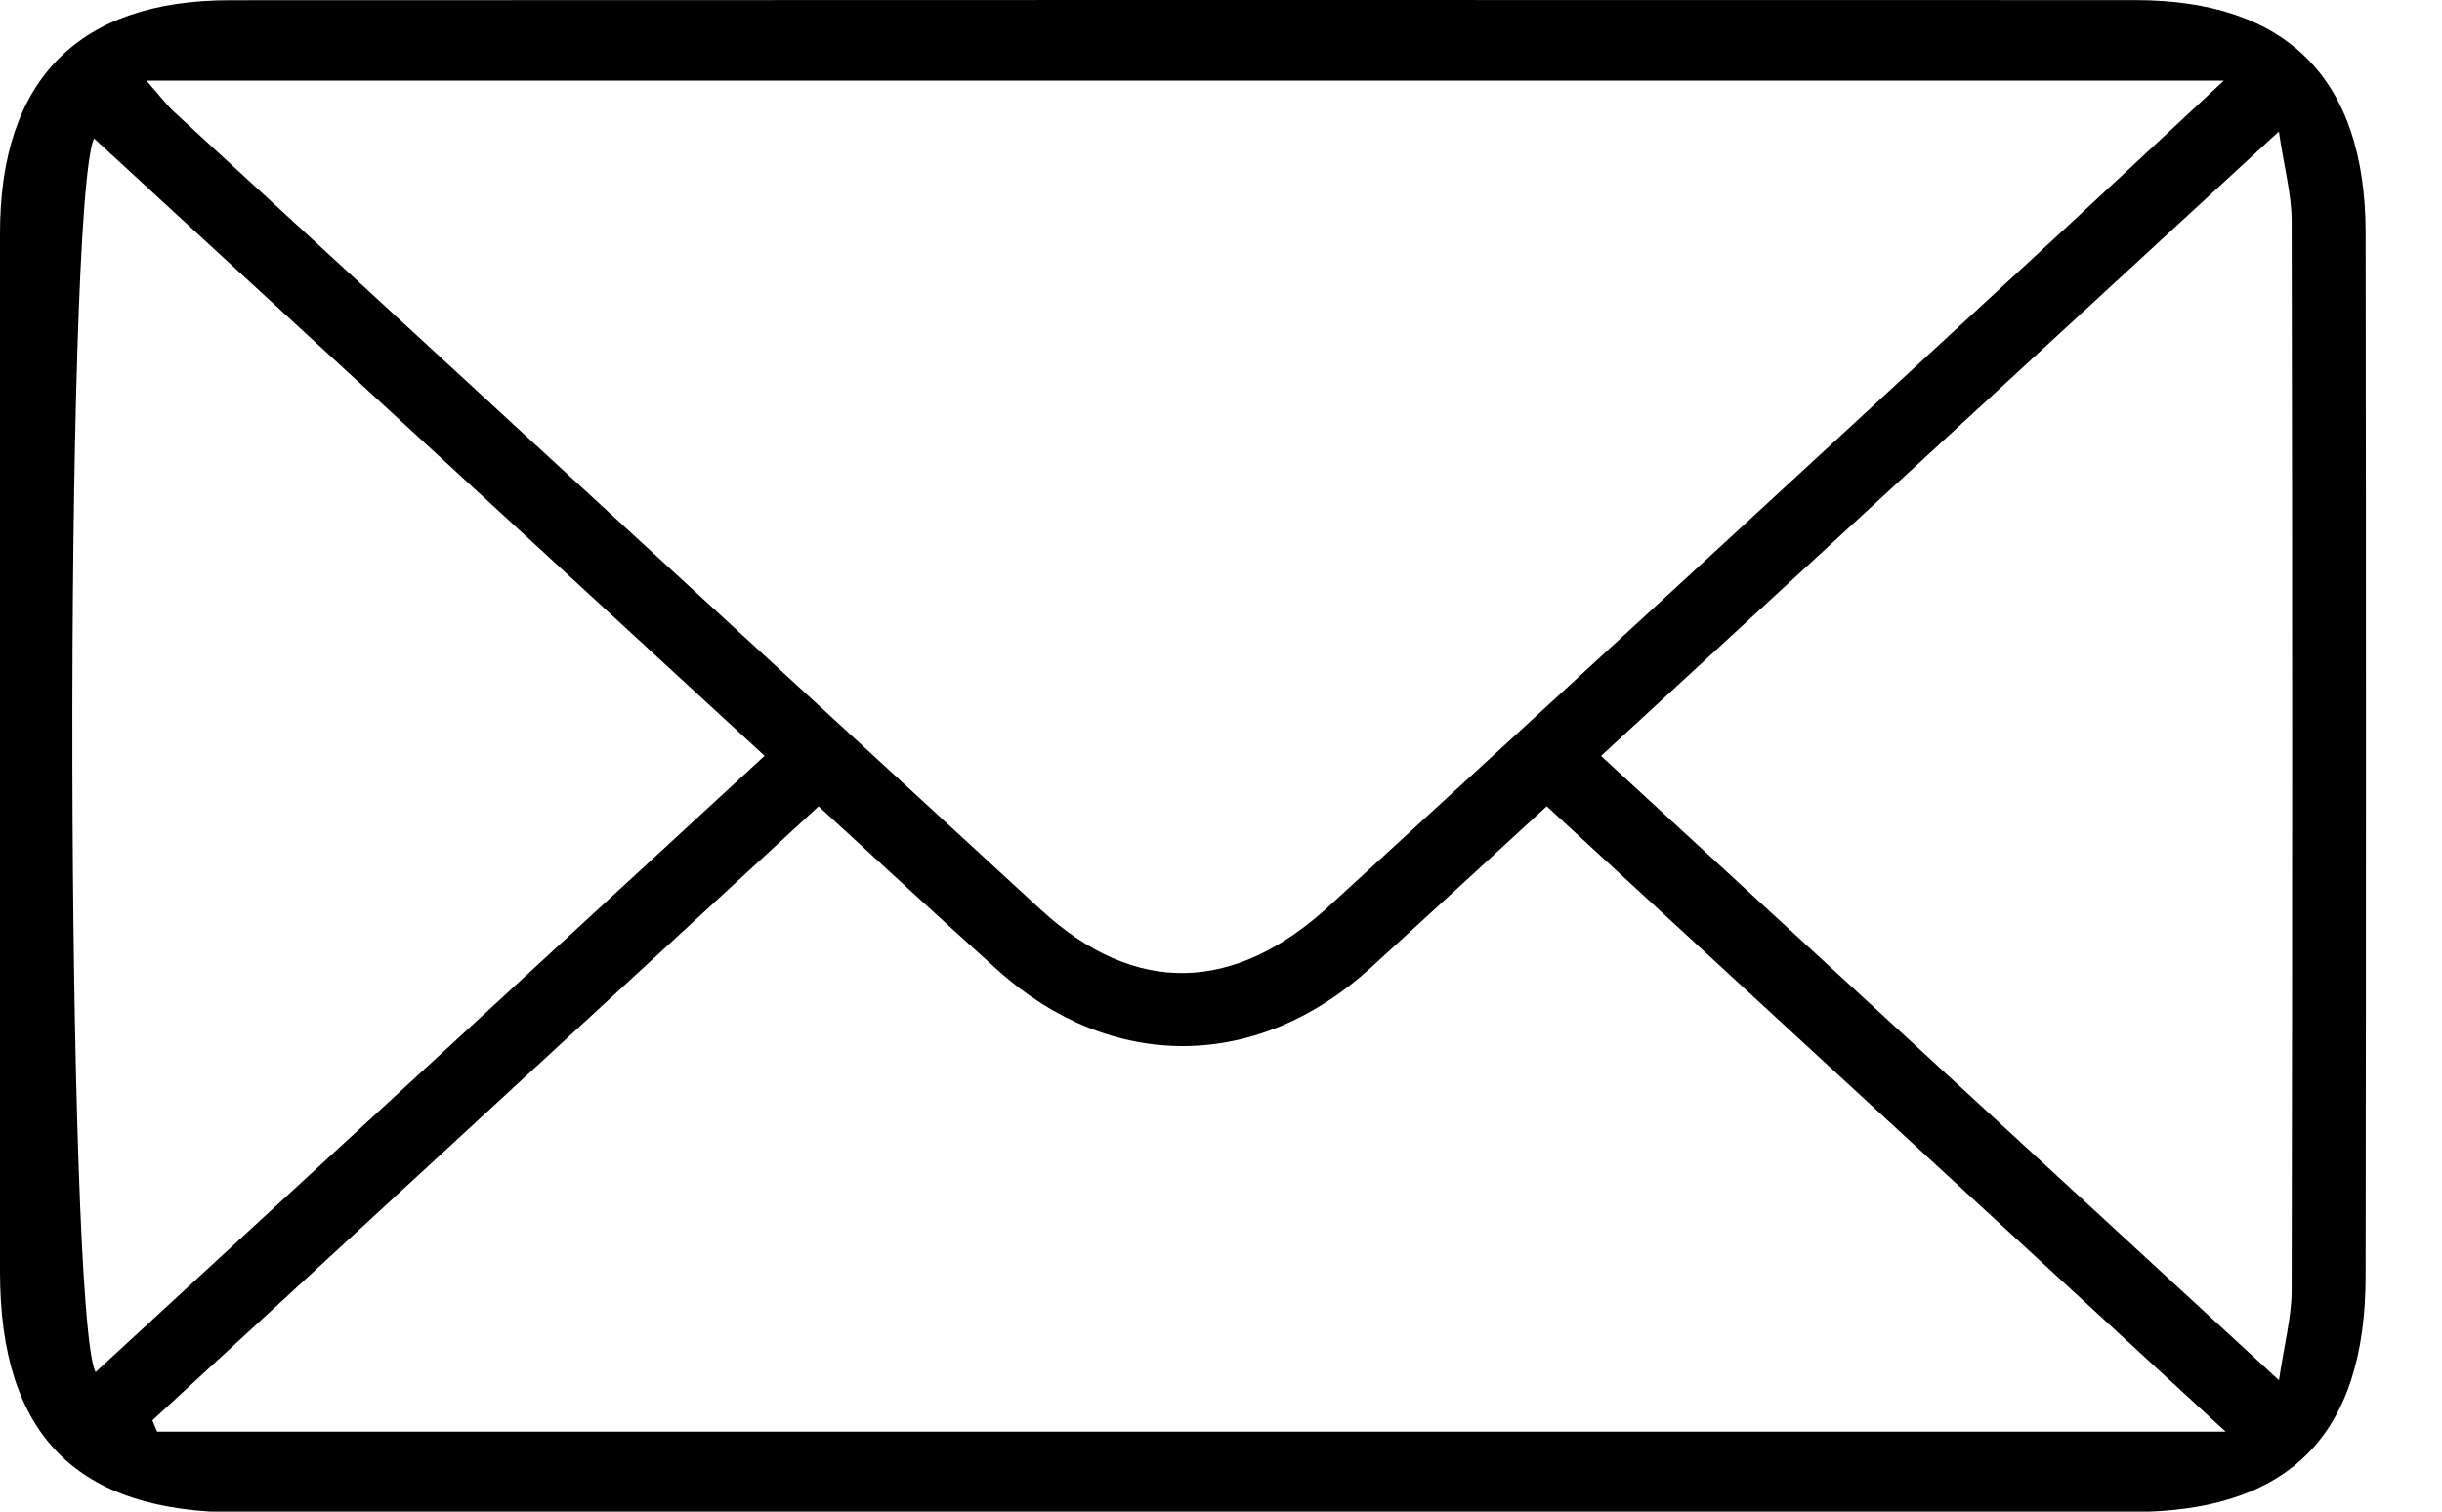 <svg width="21" height="13" viewBox="0 0 21 13" fill="none" xmlns="http://www.w3.org/2000/svg">
<path d="M10.175 13.007C7.466 13.007 4.758 13.007 2.049 13.007C0.657 13.006 0 12.34 0 10.937C0 7.959 0 4.982 0 2.004C0 0.688 0.673 0.002 1.977 0.002C7.439 -0 12.9 -0.001 18.362 0.001C19.668 0.001 20.341 0.68 20.343 1.999C20.347 4.992 20.347 7.984 20.343 10.976C20.341 12.334 19.692 12.999 18.344 13.003C15.621 13.011 12.897 13.005 10.174 13.005L10.175 13.007ZM1.259 0.693C1.384 0.835 1.436 0.906 1.499 0.964C3.984 3.254 6.47 5.543 8.957 7.829C9.762 8.565 10.612 8.543 11.43 7.792C13.447 5.943 15.46 4.09 17.469 2.233C17.991 1.751 18.509 1.266 19.124 0.693H1.259ZM7.039 6.935L1.31 12.215C1.324 12.247 1.337 12.28 1.351 12.312H19.139L13.301 6.934C12.774 7.418 12.28 7.874 11.783 8.327C10.812 9.211 9.56 9.221 8.585 8.348C8.074 7.889 7.571 7.421 7.039 6.934V6.935ZM19.597 1.131L13.768 6.501L19.598 11.87C19.645 11.552 19.707 11.325 19.707 11.097C19.713 8.032 19.713 4.966 19.707 1.901C19.707 1.674 19.644 1.448 19.597 1.131ZM6.575 6.5L0.808 1.19C0.548 1.787 0.568 11.324 0.822 11.8L6.575 6.5Z" fill="black"/>
</svg>
